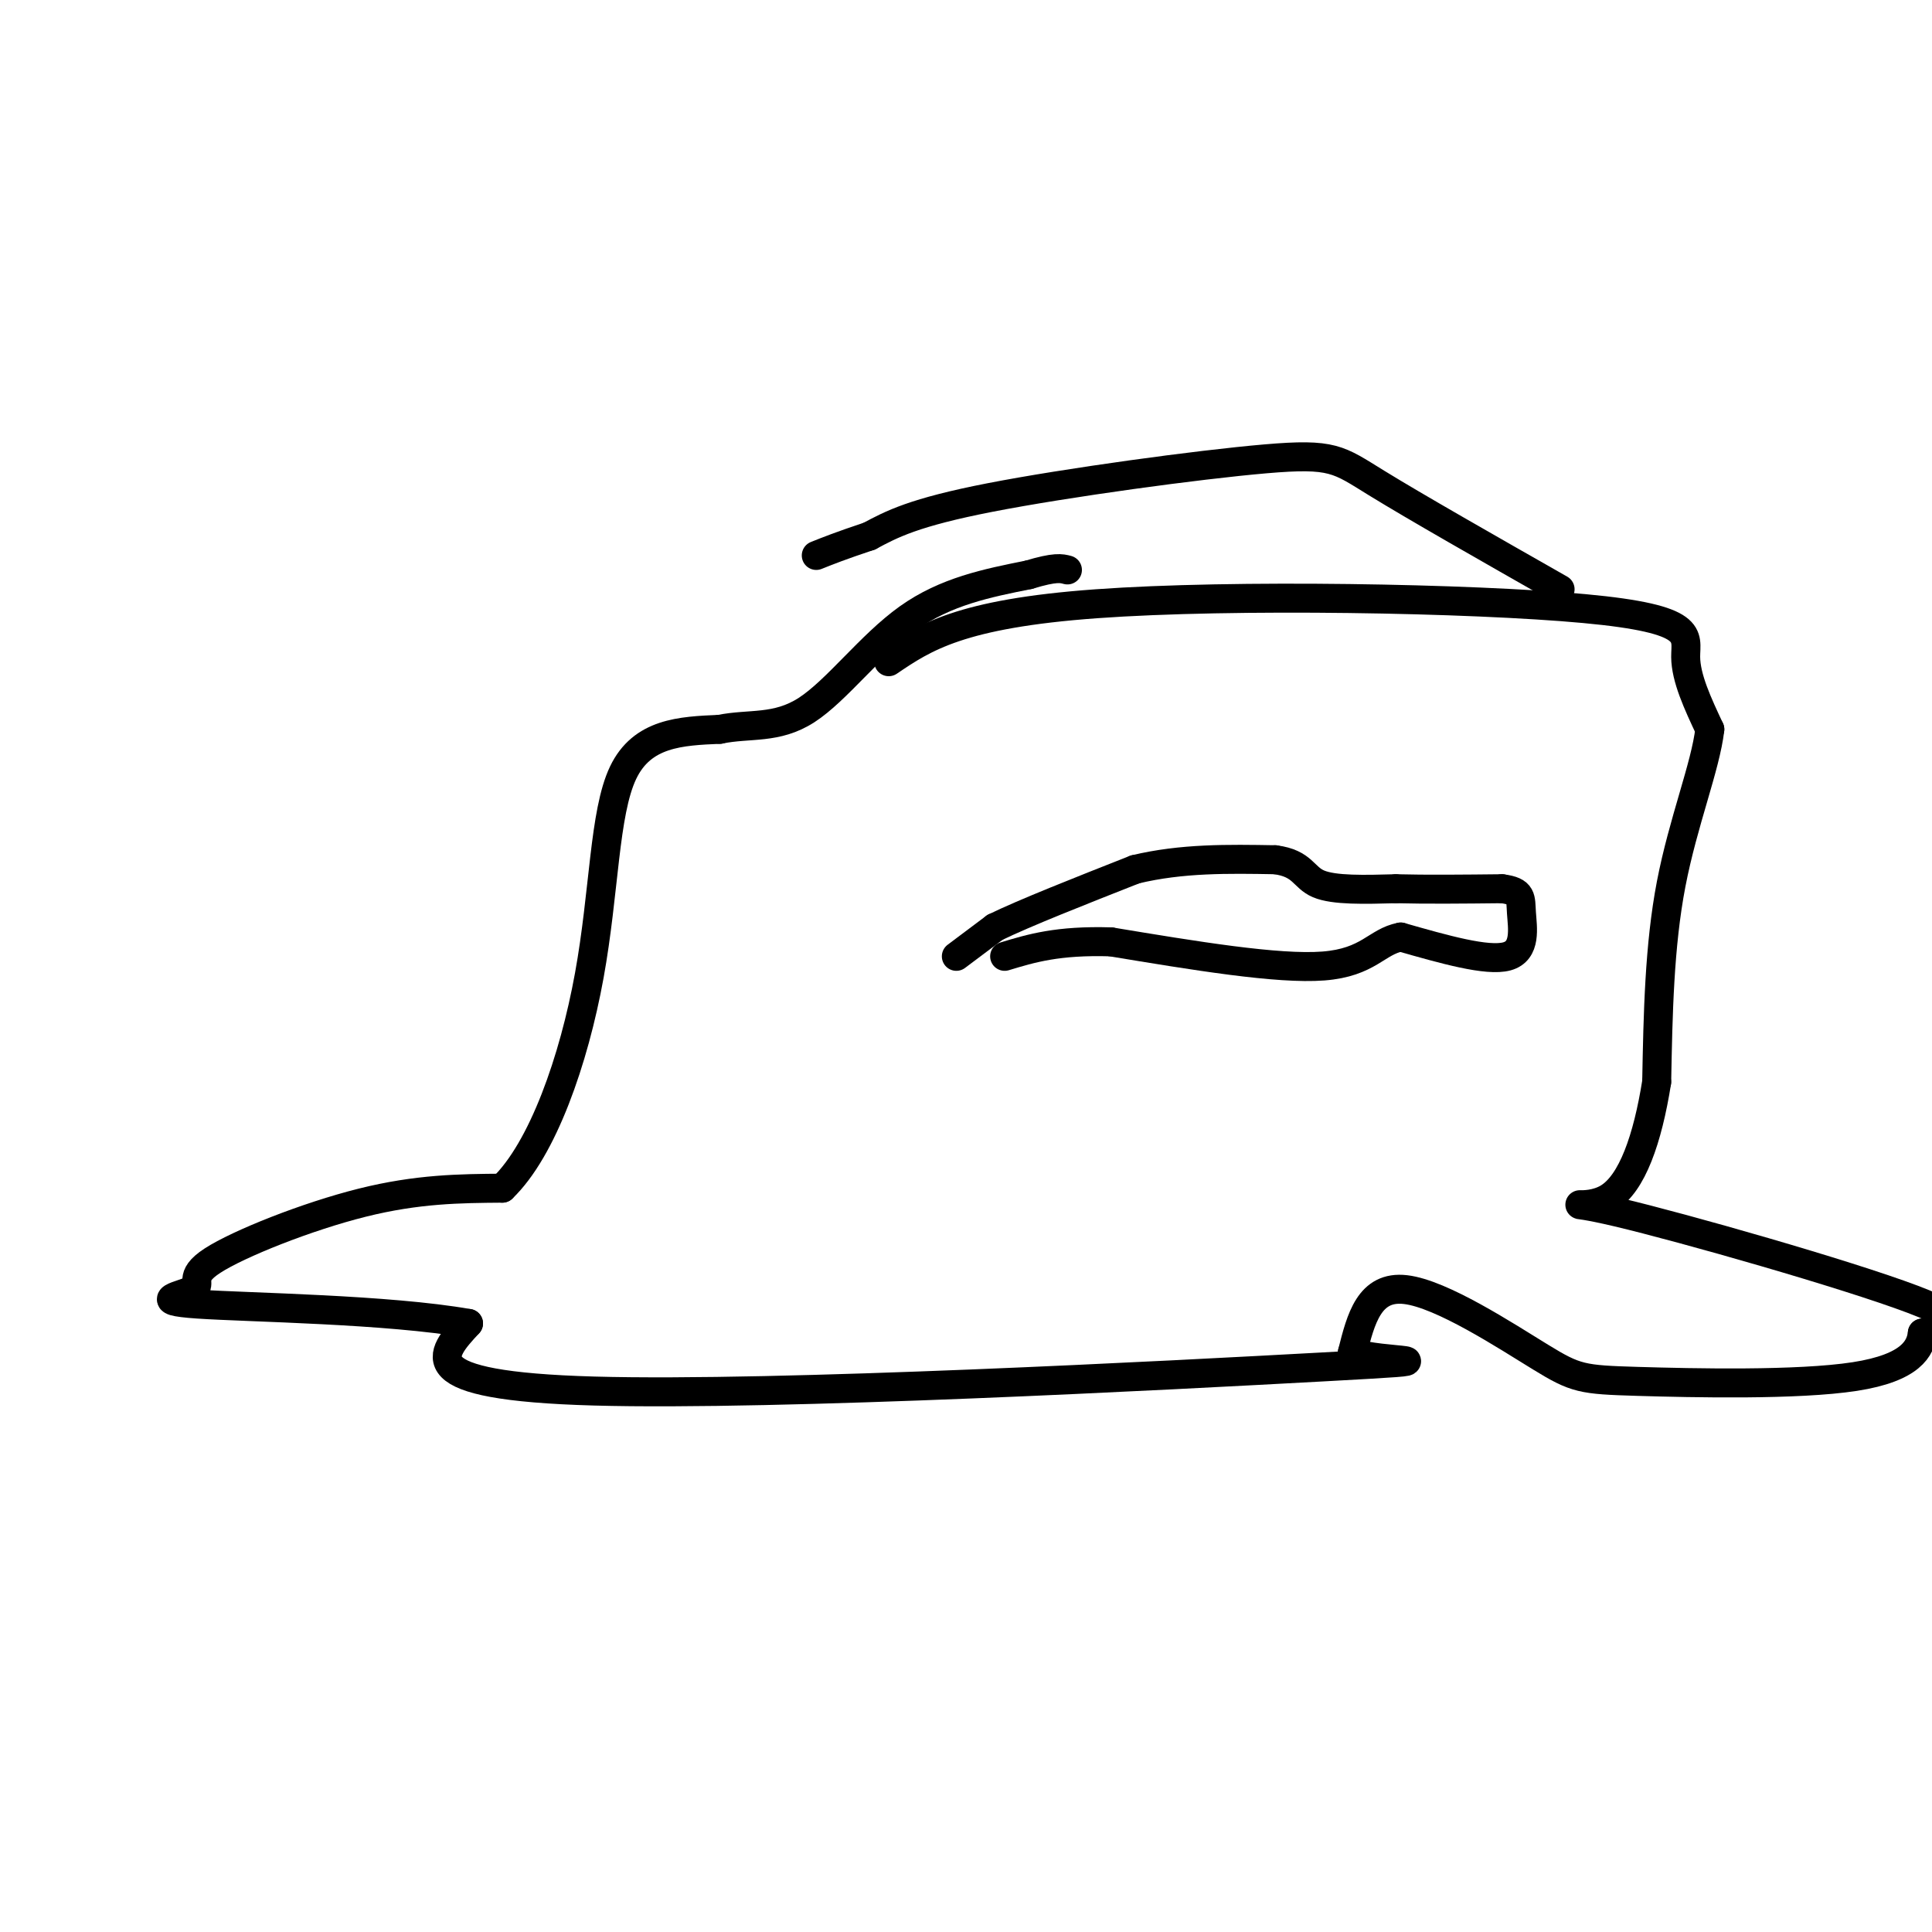 <svg viewBox='0 0 400 400' version='1.1' xmlns='http://www.w3.org/2000/svg' xmlns:xlink='http://www.w3.org/1999/xlink'><g fill='none' stroke='#000000' stroke-width='6' stroke-linecap='round' stroke-linejoin='round'><path d='M198,198c0.000,0.000 8.000,-6.000 8,-6'/><path d='M206,192c6.167,-3.000 17.583,-7.500 29,-12'/><path d='M235,180c9.667,-2.333 19.333,-2.167 29,-2'/><path d='M264,178c5.800,0.756 5.800,3.644 9,5c3.200,1.356 9.600,1.178 16,1'/><path d='M289,184c6.333,0.167 14.167,0.083 22,0'/><path d='M311,184c4.226,0.548 3.792,1.917 4,5c0.208,3.083 1.060,7.881 -3,9c-4.060,1.119 -13.030,-1.440 -22,-4'/><path d='M290,194c-5.022,0.933 -6.578,5.267 -16,6c-9.422,0.733 -26.711,-2.133 -44,-5'/><path d='M230,195c-11.000,-0.333 -16.500,1.333 -22,3'/><path d='M184,137c7.345,-4.976 14.690,-9.952 43,-12c28.310,-2.048 77.583,-1.167 101,1c23.417,2.167 20.976,5.619 21,10c0.024,4.381 2.512,9.690 5,15'/><path d='M354,151c-0.867,7.622 -5.533,19.178 -8,32c-2.467,12.822 -2.733,26.911 -3,41'/><path d='M343,224c-1.884,11.861 -5.093,21.014 -10,24c-4.907,2.986 -11.514,-0.196 2,3c13.514,3.196 47.147,12.770 61,18c13.853,5.230 7.927,6.115 2,7'/><path d='M398,276c-0.345,3.050 -2.209,7.176 -14,9c-11.791,1.824 -33.511,1.344 -45,1c-11.489,-0.344 -12.747,-0.554 -20,-5c-7.253,-4.446 -20.501,-13.127 -28,-14c-7.499,-0.873 -9.250,6.064 -11,13'/><path d='M280,280c5.619,2.226 25.167,1.292 -6,3c-31.167,1.708 -113.048,6.060 -151,5c-37.952,-1.060 -31.976,-7.530 -26,-14'/><path d='M97,274c-16.688,-2.938 -45.408,-3.285 -56,-4c-10.592,-0.715 -3.056,-1.800 -1,-3c2.056,-1.200 -1.370,-2.515 4,-6c5.370,-3.485 19.534,-9.138 31,-12c11.466,-2.862 20.233,-2.931 29,-3'/><path d='M104,246c8.381,-8.024 14.833,-26.583 18,-44c3.167,-17.417 3.048,-33.690 7,-42c3.952,-8.310 11.976,-8.655 20,-9'/><path d='M149,151c6.214,-1.274 11.750,0.042 18,-4c6.250,-4.042 13.214,-13.440 21,-19c7.786,-5.560 16.393,-7.280 25,-9'/><path d='M213,119c5.500,-1.667 6.750,-1.333 8,-1'/><path d='M323,122c-15.006,-8.542 -30.012,-17.083 -38,-22c-7.988,-4.917 -8.958,-6.208 -23,-5c-14.042,1.208 -41.155,4.917 -57,8c-15.845,3.083 -20.423,5.542 -25,8'/><path d='M180,111c-6.000,2.000 -8.500,3.000 -11,4'/></g>
</svg>
